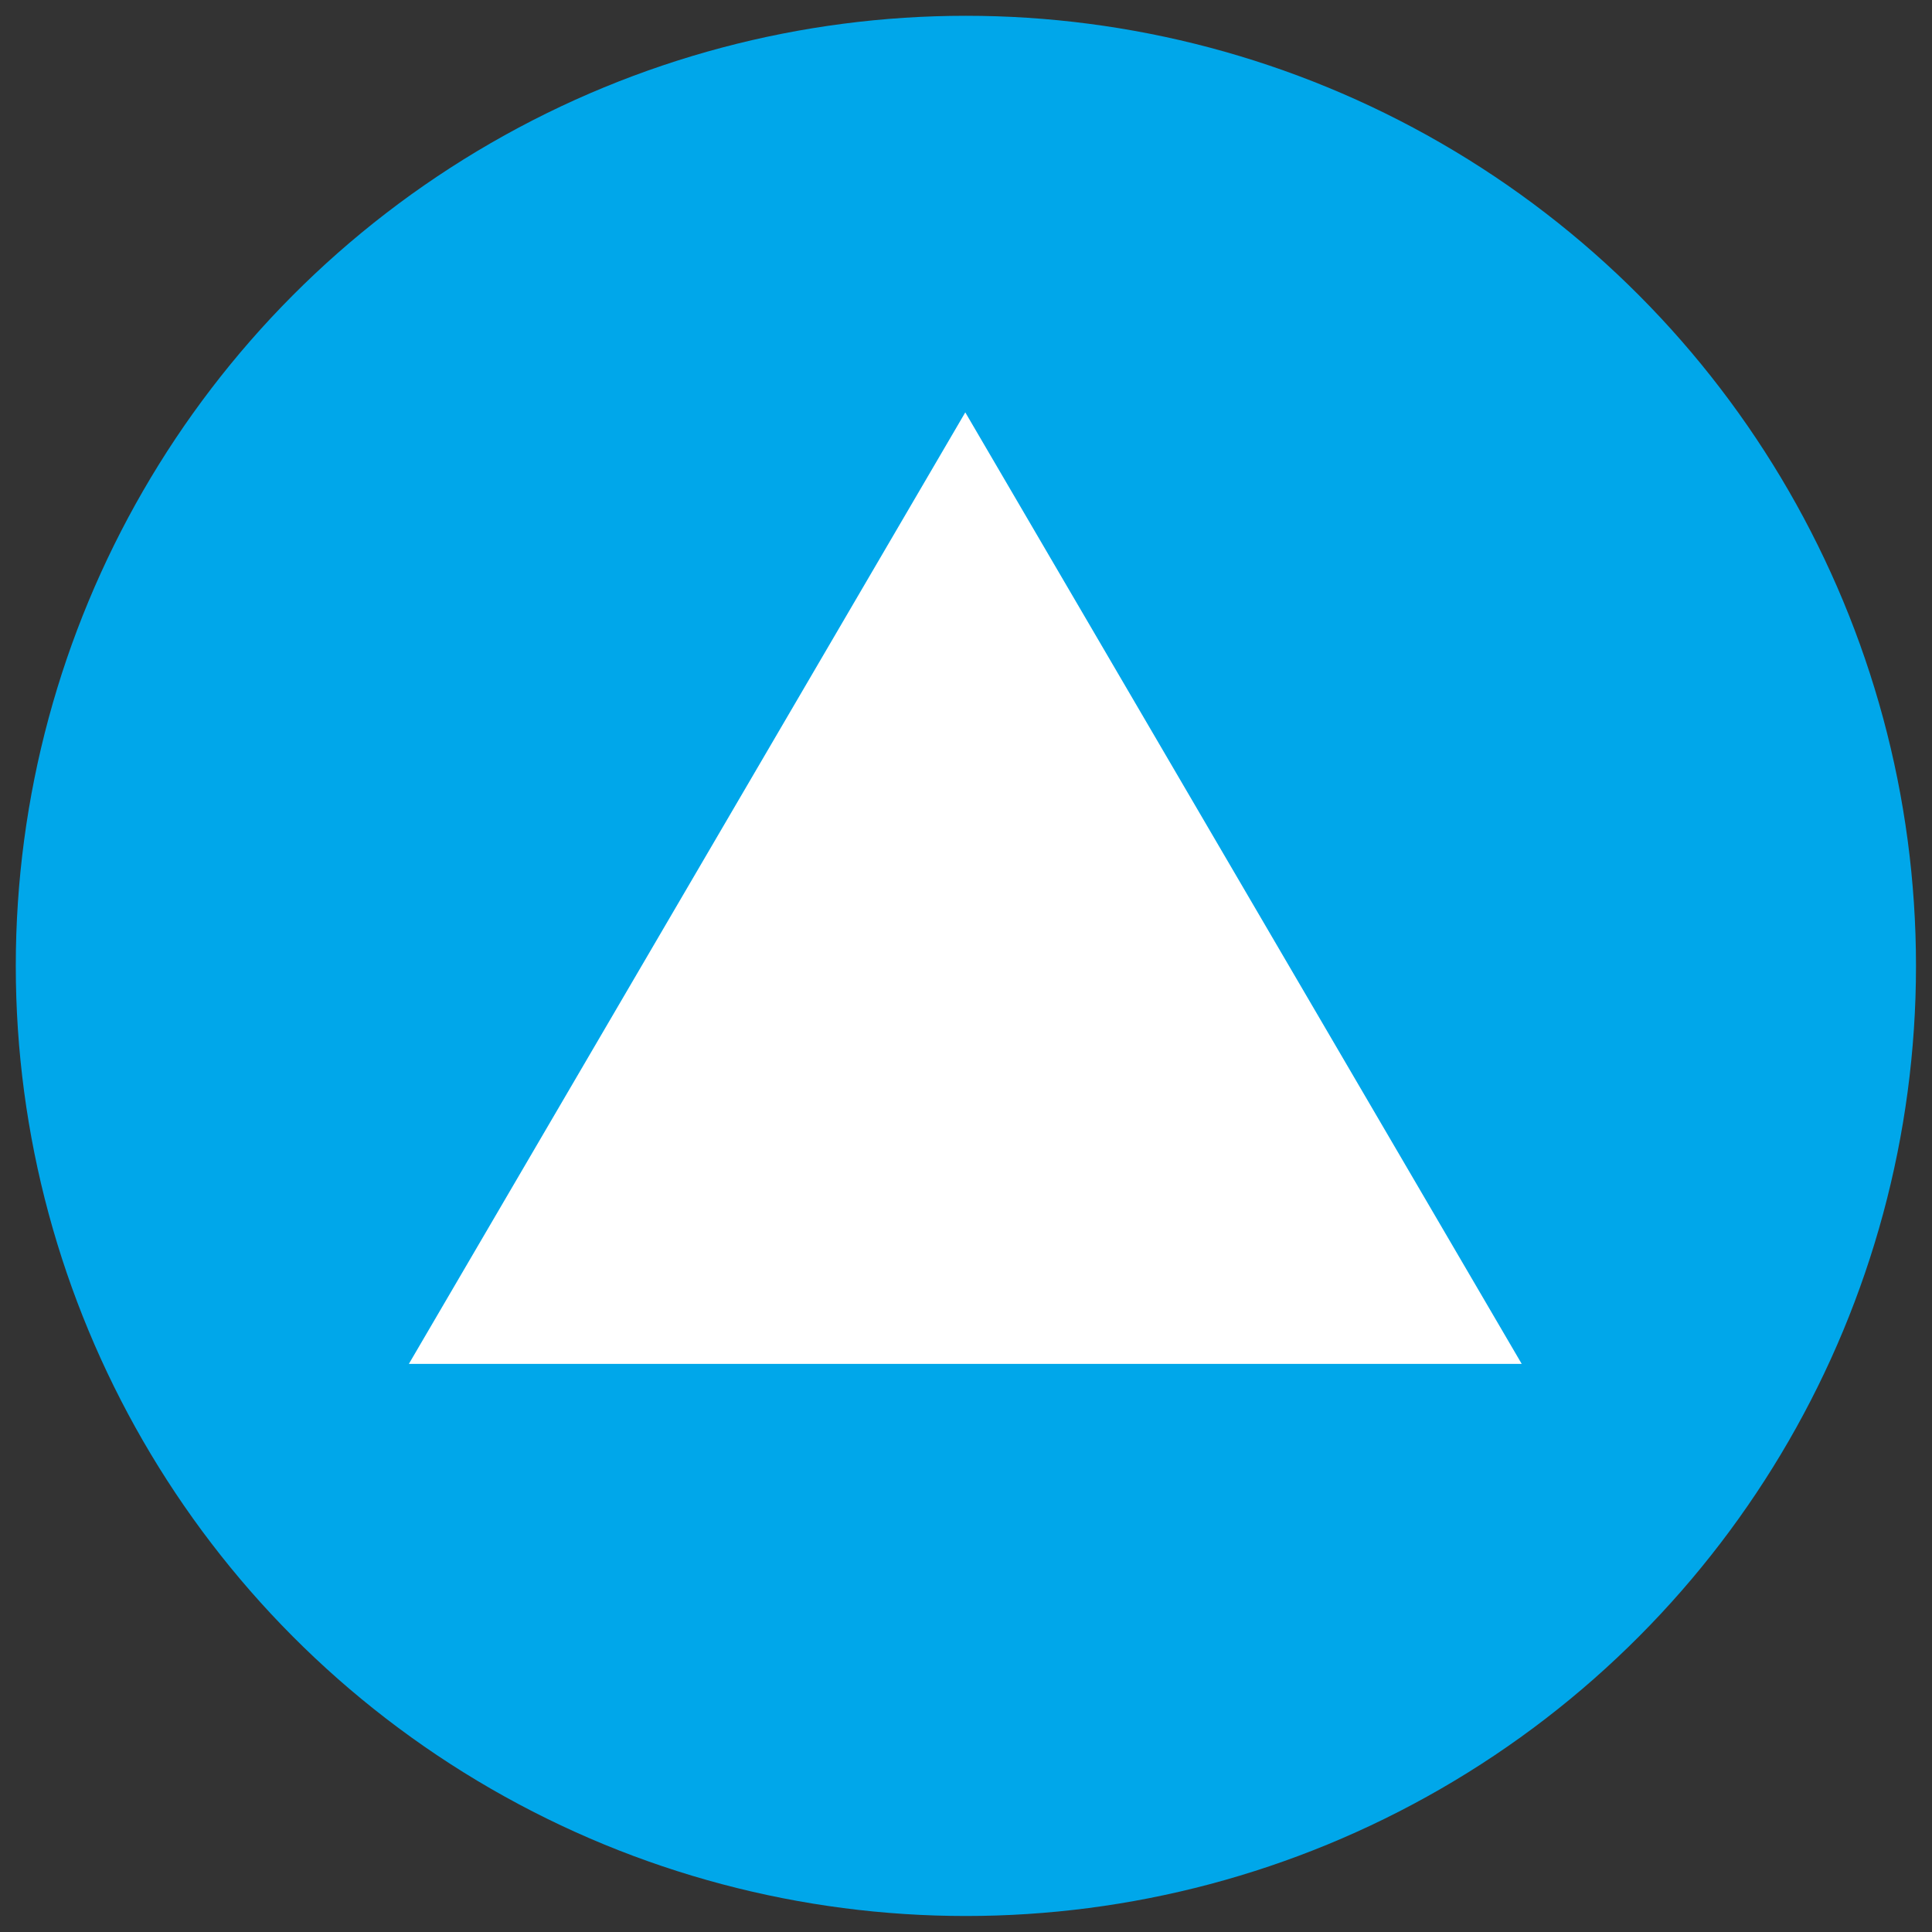 <?xml version="1.0" encoding="utf-8"?>
<!-- Generator: Adobe Illustrator 23.1.0, SVG Export Plug-In . SVG Version: 6.00 Build 0)  -->
<svg version="1.1" id="レイヤー_1" xmlns:serif="http://www.serif.com/"
	 xmlns="http://www.w3.org/2000/svg" xmlns:xlink="http://www.w3.org/1999/xlink" x="0px" y="0px" viewBox="0 0 400 400"
	 style="enable-background:new 0 0 400 400;" xml:space="preserve">
<rect x="0" y="0" width="400" height="400" fill="#333333" stroke="none"/>
<style type="text/css">
	.st0{fill-rule:evenodd;clip-rule:evenodd;fill:#00A7EA;}
	.st1{fill-rule:evenodd;clip-rule:evenodd;fill:#FFFFFF;}
</style>
<g transform="matrix(1.061,0,0,1.061,-4.159,-2.354)">
	<circle class="st0" cx="192.4" cy="190.7" r="185.4"/>
</g>
<g transform="matrix(0.751,0,0,0.833,-1.264,3.243)">
	<path class="st1" d="M267.8,98.6l153.4,236.5H114.4L267.8,98.6z"/>
</g>
</svg>
